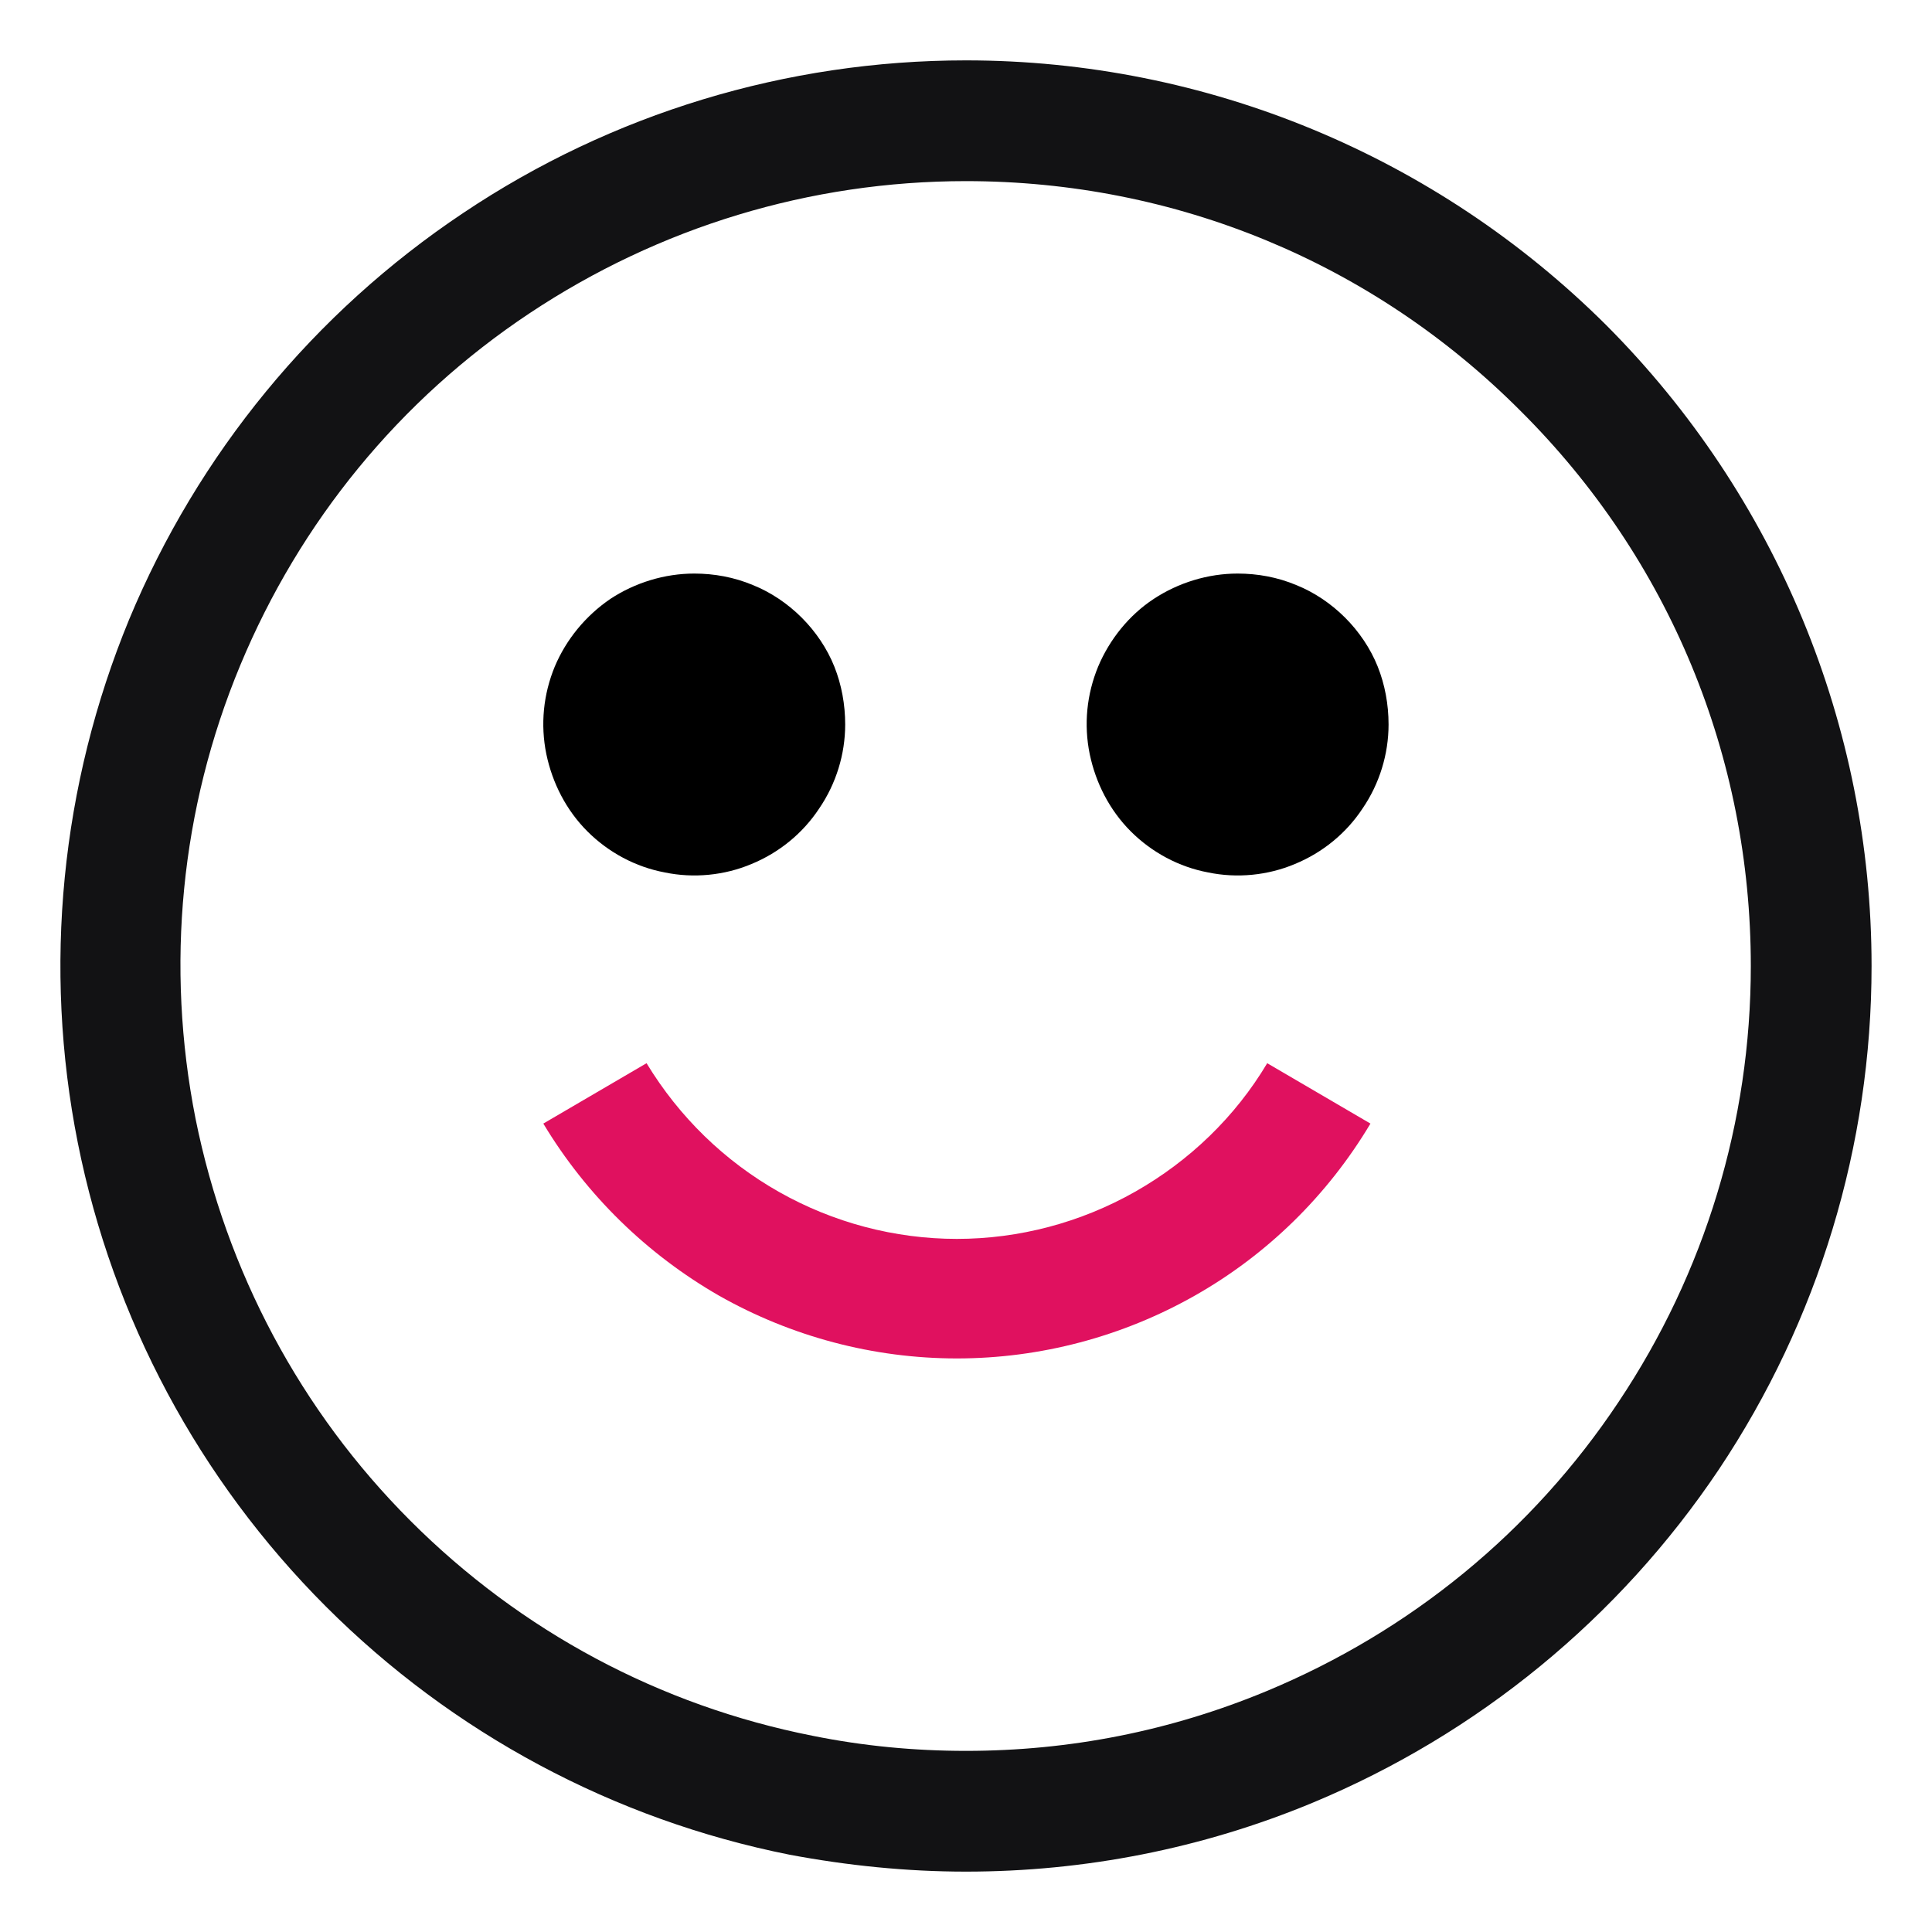 <svg width="32" height="32" viewBox="0 0 32 32" fill="none" xmlns="http://www.w3.org/2000/svg">
<path d="M15.999 3C19.469 3 22.739 4.35 25.189 6.81C27.649 9.26 28.999 12.53 28.999 16C28.999 18.58 28.239 21.08 26.809 23.22C25.379 25.37 23.359 27.02 20.979 28.01C19.389 28.67 17.719 29 15.999 29C15.149 29 14.299 28.92 13.459 28.75C10.929 28.25 8.629 27.02 6.799 25.19C4.979 23.37 3.749 21.06 3.239 18.53C2.739 16 2.989 13.4 3.979 11.02C4.969 8.64 6.619 6.62 8.769 5.19C10.919 3.76 13.419 3 15.999 3ZM15.999 1C13.029 1 10.129 1.88 7.669 3.53C5.199 5.18 3.279 7.52 2.139 10.26C1.009 13 0.709 16.02 1.289 18.93C1.869 21.84 3.299 24.51 5.399 26.61C7.499 28.71 10.169 30.14 13.079 30.72C14.039 30.9 15.019 31 15.999 31C17.959 31 19.909 30.62 21.739 29.86C24.479 28.72 26.819 26.8 28.469 24.34C30.119 21.87 30.999 18.97 30.999 16C30.999 12.02 29.419 8.21 26.609 5.39C23.789 2.58 19.979 1 15.999 1Z" fill="#121214"/>
<path d="M11.499 9.5C11.009 9.5 10.519 9.65 10.109 9.92C9.699 10.2 9.379 10.59 9.189 11.04C8.999 11.5 8.949 12 9.049 12.49C9.149 12.97 9.379 13.42 9.729 13.77C10.079 14.12 10.529 14.36 11.009 14.45C11.489 14.55 11.999 14.5 12.449 14.31C12.909 14.12 13.299 13.8 13.569 13.39C13.849 12.98 13.999 12.49 13.999 12C13.999 11.67 13.939 11.34 13.819 11.04C13.699 10.74 13.509 10.46 13.279 10.23C13.049 10 12.769 9.81 12.469 9.69C12.159 9.56 11.829 9.5 11.499 9.5ZM20.499 9.5C20.009 9.5 19.519 9.65 19.109 9.92C18.699 10.19 18.379 10.59 18.189 11.04C17.999 11.5 17.949 12 18.049 12.49C18.149 12.97 18.379 13.42 18.729 13.77C19.079 14.12 19.529 14.36 20.009 14.45C20.489 14.55 20.999 14.5 21.449 14.31C21.909 14.12 22.299 13.8 22.569 13.39C22.849 12.98 22.999 12.49 22.999 12C22.999 11.67 22.939 11.34 22.819 11.04C22.699 10.74 22.509 10.46 22.279 10.23C22.049 10 21.769 9.81 21.469 9.69C21.159 9.56 20.829 9.5 20.499 9.5Z" fill="black"/>
<path d="M15.849 22.5C17.229 22.5 18.589 22.14 19.789 21.46C20.989 20.78 21.989 19.8 22.699 18.61L20.989 17.61C20.459 18.5 19.699 19.23 18.799 19.74C17.899 20.25 16.879 20.52 15.849 20.52C14.819 20.52 13.799 20.25 12.899 19.74C11.999 19.23 11.249 18.5 10.709 17.61L8.999 18.61C9.709 19.79 10.709 20.77 11.909 21.46C13.109 22.14 14.469 22.5 15.849 22.5Z" fill="#E0115F"/>
</svg>
